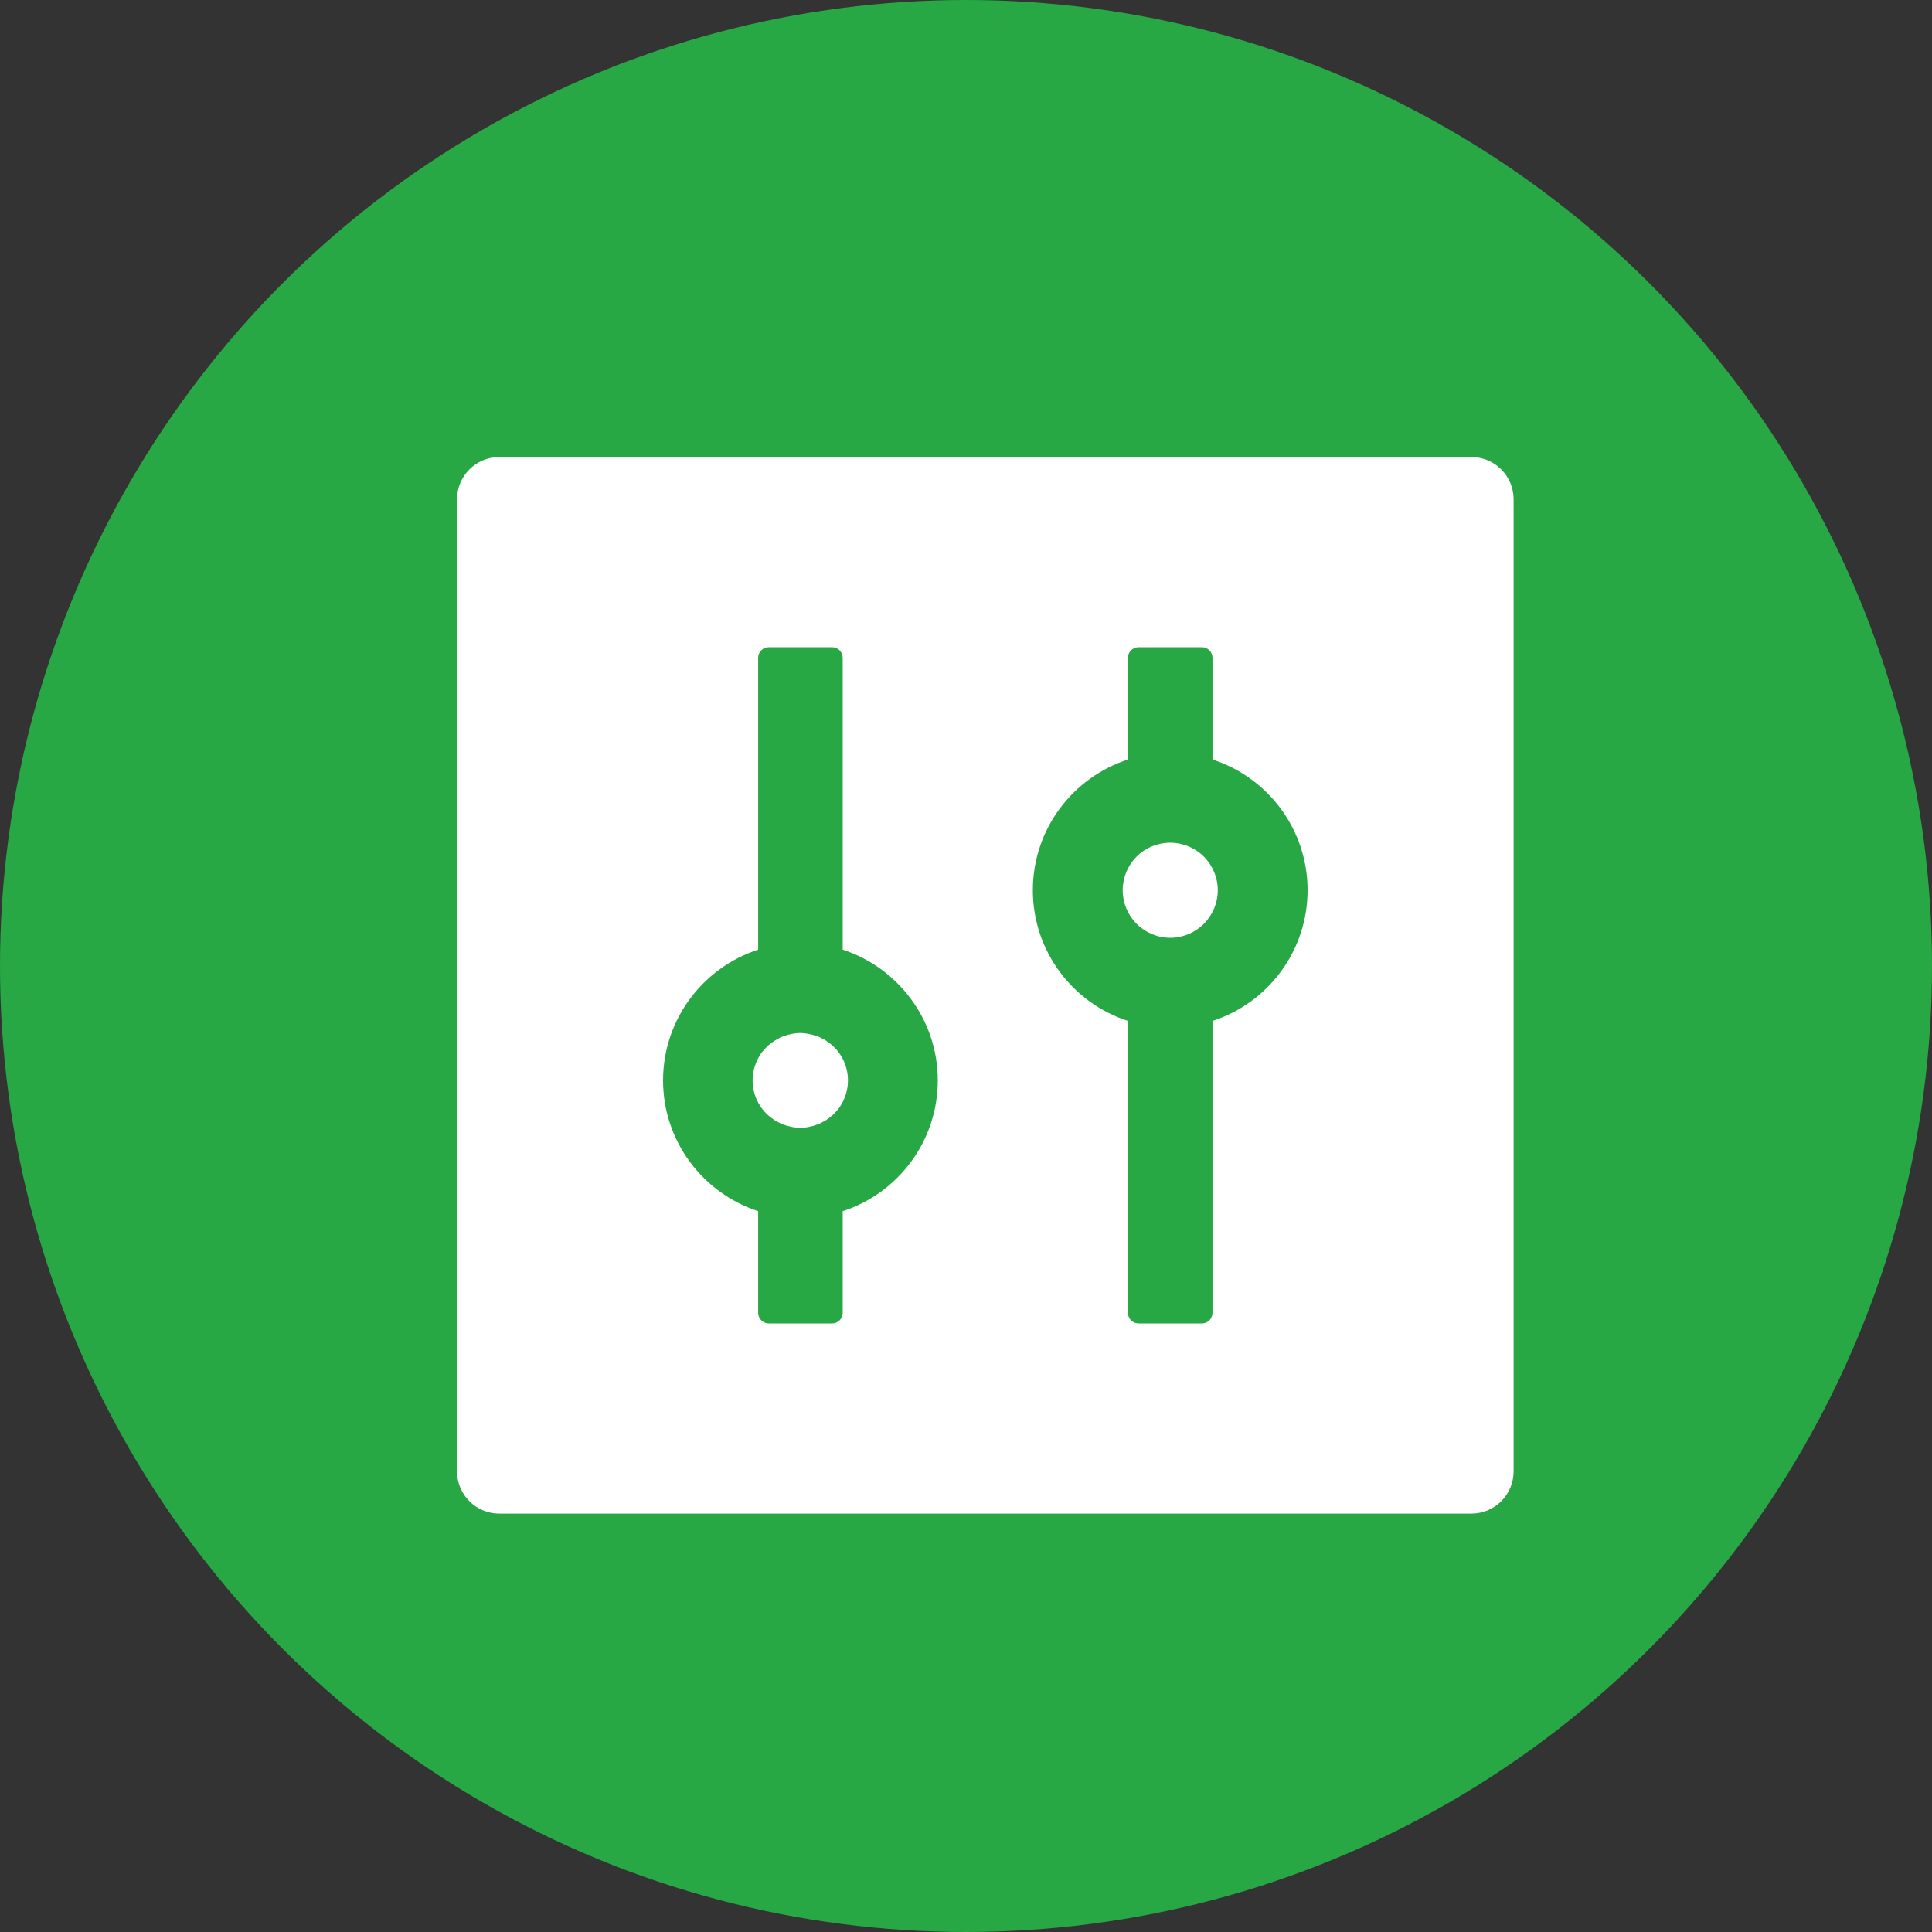 <svg width="50" height="50" viewBox="0 0 50 50" fill="none" xmlns="http://www.w3.org/2000/svg">
<rect x="0" y="0" width="50" height="50" fill="#333333" stroke="none"/>
<circle cx="25" cy="25" r="25" fill="#28A745"/>
<path d="M38.078 11.828H12.922C12.317 11.828 11.828 12.317 11.828 12.922V38.078C11.828 38.683 12.317 39.172 12.922 39.172H38.078C38.683 39.172 39.172 38.683 39.172 38.078V12.922C39.172 12.317 38.683 11.828 38.078 11.828ZM21.809 31.345V33.977C21.809 34.127 21.686 34.25 21.535 34.25H19.895C19.744 34.25 19.621 34.127 19.621 33.977V31.345C18.196 30.88 17.16 29.54 17.16 27.961C17.16 26.382 18.196 25.039 19.621 24.577V17.023C19.621 16.873 19.744 16.75 19.895 16.75H21.535C21.686 16.75 21.809 16.873 21.809 17.023V24.577C23.234 25.042 24.27 26.382 24.27 27.961C24.27 29.54 23.234 30.883 21.809 31.345ZM31.365 26.426C31.372 26.426 31.375 26.423 31.379 26.423V33.977C31.379 34.127 31.256 34.25 31.105 34.25H29.465C29.314 34.25 29.191 34.127 29.191 33.977V26.423C29.198 26.423 29.202 26.426 29.205 26.426C27.77 25.968 26.73 24.625 26.73 23.039C26.73 21.453 27.77 20.11 29.205 19.652C29.198 19.652 29.195 19.655 29.191 19.655V17.023C29.191 16.873 29.314 16.75 29.465 16.75H31.105C31.256 16.75 31.379 16.873 31.379 17.023V19.655C31.372 19.655 31.369 19.652 31.365 19.652C32.801 20.11 33.84 21.453 33.84 23.039C33.84 24.625 32.801 25.968 31.365 26.426ZM29.055 23.039C29.055 23.365 29.184 23.678 29.415 23.909C29.646 24.14 29.959 24.27 30.285 24.27C30.611 24.27 30.924 24.14 31.155 23.909C31.386 23.678 31.516 23.365 31.516 23.039C31.516 22.713 31.386 22.4 31.155 22.169C30.924 21.938 30.611 21.809 30.285 21.809C29.959 21.809 29.646 21.938 29.415 22.169C29.184 22.4 29.055 22.713 29.055 23.039ZM21.788 27.363L21.737 27.281C21.737 27.277 21.733 27.277 21.733 27.274L21.703 27.233C21.699 27.23 21.696 27.226 21.696 27.223C21.662 27.178 21.627 27.137 21.586 27.1L21.58 27.093C21.566 27.079 21.552 27.065 21.539 27.055C21.511 27.028 21.48 27.004 21.45 26.983H21.446L21.405 26.953C21.402 26.949 21.395 26.946 21.392 26.942C21.351 26.915 21.306 26.888 21.258 26.867C21.252 26.864 21.241 26.86 21.234 26.854C21.221 26.847 21.21 26.843 21.197 26.836C21.186 26.833 21.173 26.826 21.163 26.823C21.145 26.816 21.128 26.809 21.111 26.806C21.098 26.802 21.081 26.795 21.067 26.792L21.036 26.782L20.988 26.771C20.981 26.768 20.971 26.768 20.964 26.765C20.94 26.761 20.916 26.754 20.893 26.751C20.886 26.751 20.879 26.751 20.872 26.748C20.852 26.744 20.834 26.744 20.814 26.741C20.807 26.741 20.8 26.741 20.79 26.737C20.763 26.737 20.739 26.734 20.711 26.734C20.684 26.734 20.66 26.734 20.633 26.737C20.626 26.737 20.619 26.737 20.609 26.741C20.588 26.741 20.568 26.744 20.551 26.748C20.544 26.748 20.537 26.748 20.53 26.751C20.506 26.754 20.482 26.758 20.459 26.765C20.452 26.768 20.441 26.768 20.435 26.771L20.387 26.782L20.356 26.792C20.342 26.795 20.325 26.802 20.311 26.806C20.294 26.812 20.277 26.819 20.26 26.823C20.25 26.826 20.236 26.833 20.226 26.836C20.212 26.843 20.202 26.847 20.189 26.854C20.182 26.857 20.171 26.86 20.165 26.867C20.12 26.891 20.076 26.915 20.031 26.942C20.028 26.946 20.021 26.949 20.018 26.953L19.977 26.983H19.973C19.942 27.007 19.912 27.031 19.884 27.055C19.871 27.069 19.857 27.079 19.843 27.093L19.836 27.1C19.798 27.139 19.762 27.18 19.727 27.223C19.724 27.226 19.72 27.23 19.72 27.233L19.689 27.274C19.689 27.277 19.686 27.277 19.686 27.281L19.635 27.363C19.631 27.37 19.628 27.373 19.625 27.38C19.532 27.554 19.477 27.752 19.477 27.961C19.477 28.169 19.532 28.371 19.625 28.542C19.628 28.549 19.631 28.552 19.635 28.559L19.686 28.641C19.686 28.645 19.689 28.645 19.689 28.648L19.72 28.689C19.724 28.692 19.727 28.696 19.727 28.699C19.761 28.744 19.795 28.785 19.836 28.822L19.843 28.829C19.857 28.843 19.871 28.856 19.884 28.867C19.912 28.894 19.942 28.918 19.973 28.939H19.977L20.018 28.969C20.021 28.973 20.028 28.976 20.031 28.98C20.072 29.007 20.117 29.034 20.165 29.055C20.171 29.058 20.182 29.061 20.189 29.068C20.202 29.075 20.212 29.079 20.226 29.085C20.236 29.089 20.25 29.096 20.26 29.099C20.277 29.106 20.294 29.113 20.311 29.116C20.325 29.12 20.342 29.127 20.356 29.13L20.387 29.14L20.435 29.15C20.441 29.154 20.452 29.154 20.459 29.157C20.482 29.161 20.506 29.168 20.53 29.171C20.537 29.171 20.544 29.171 20.551 29.174C20.571 29.178 20.588 29.178 20.609 29.181C20.616 29.181 20.623 29.181 20.633 29.185C20.66 29.185 20.684 29.188 20.711 29.188C20.739 29.188 20.763 29.188 20.79 29.185C20.797 29.185 20.804 29.185 20.814 29.181C20.834 29.181 20.855 29.178 20.872 29.174C20.879 29.174 20.886 29.174 20.893 29.171C20.916 29.168 20.94 29.164 20.964 29.157C20.971 29.154 20.981 29.154 20.988 29.15L21.036 29.14L21.067 29.13C21.081 29.127 21.098 29.12 21.111 29.116C21.128 29.109 21.145 29.102 21.163 29.099C21.173 29.096 21.186 29.089 21.197 29.085C21.21 29.079 21.221 29.075 21.234 29.068C21.241 29.065 21.252 29.061 21.258 29.055C21.303 29.031 21.347 29.007 21.392 28.98C21.395 28.976 21.402 28.973 21.405 28.969L21.446 28.939H21.45C21.48 28.915 21.511 28.891 21.539 28.867C21.552 28.853 21.566 28.843 21.58 28.829L21.586 28.822C21.624 28.785 21.662 28.74 21.696 28.699C21.699 28.696 21.703 28.692 21.703 28.689L21.733 28.648C21.733 28.645 21.737 28.645 21.737 28.641L21.788 28.559C21.791 28.552 21.795 28.549 21.798 28.542C21.891 28.368 21.945 28.169 21.945 27.961C21.945 27.752 21.891 27.551 21.798 27.38C21.795 27.373 21.791 27.366 21.788 27.363Z" fill="white"/>
</svg>
